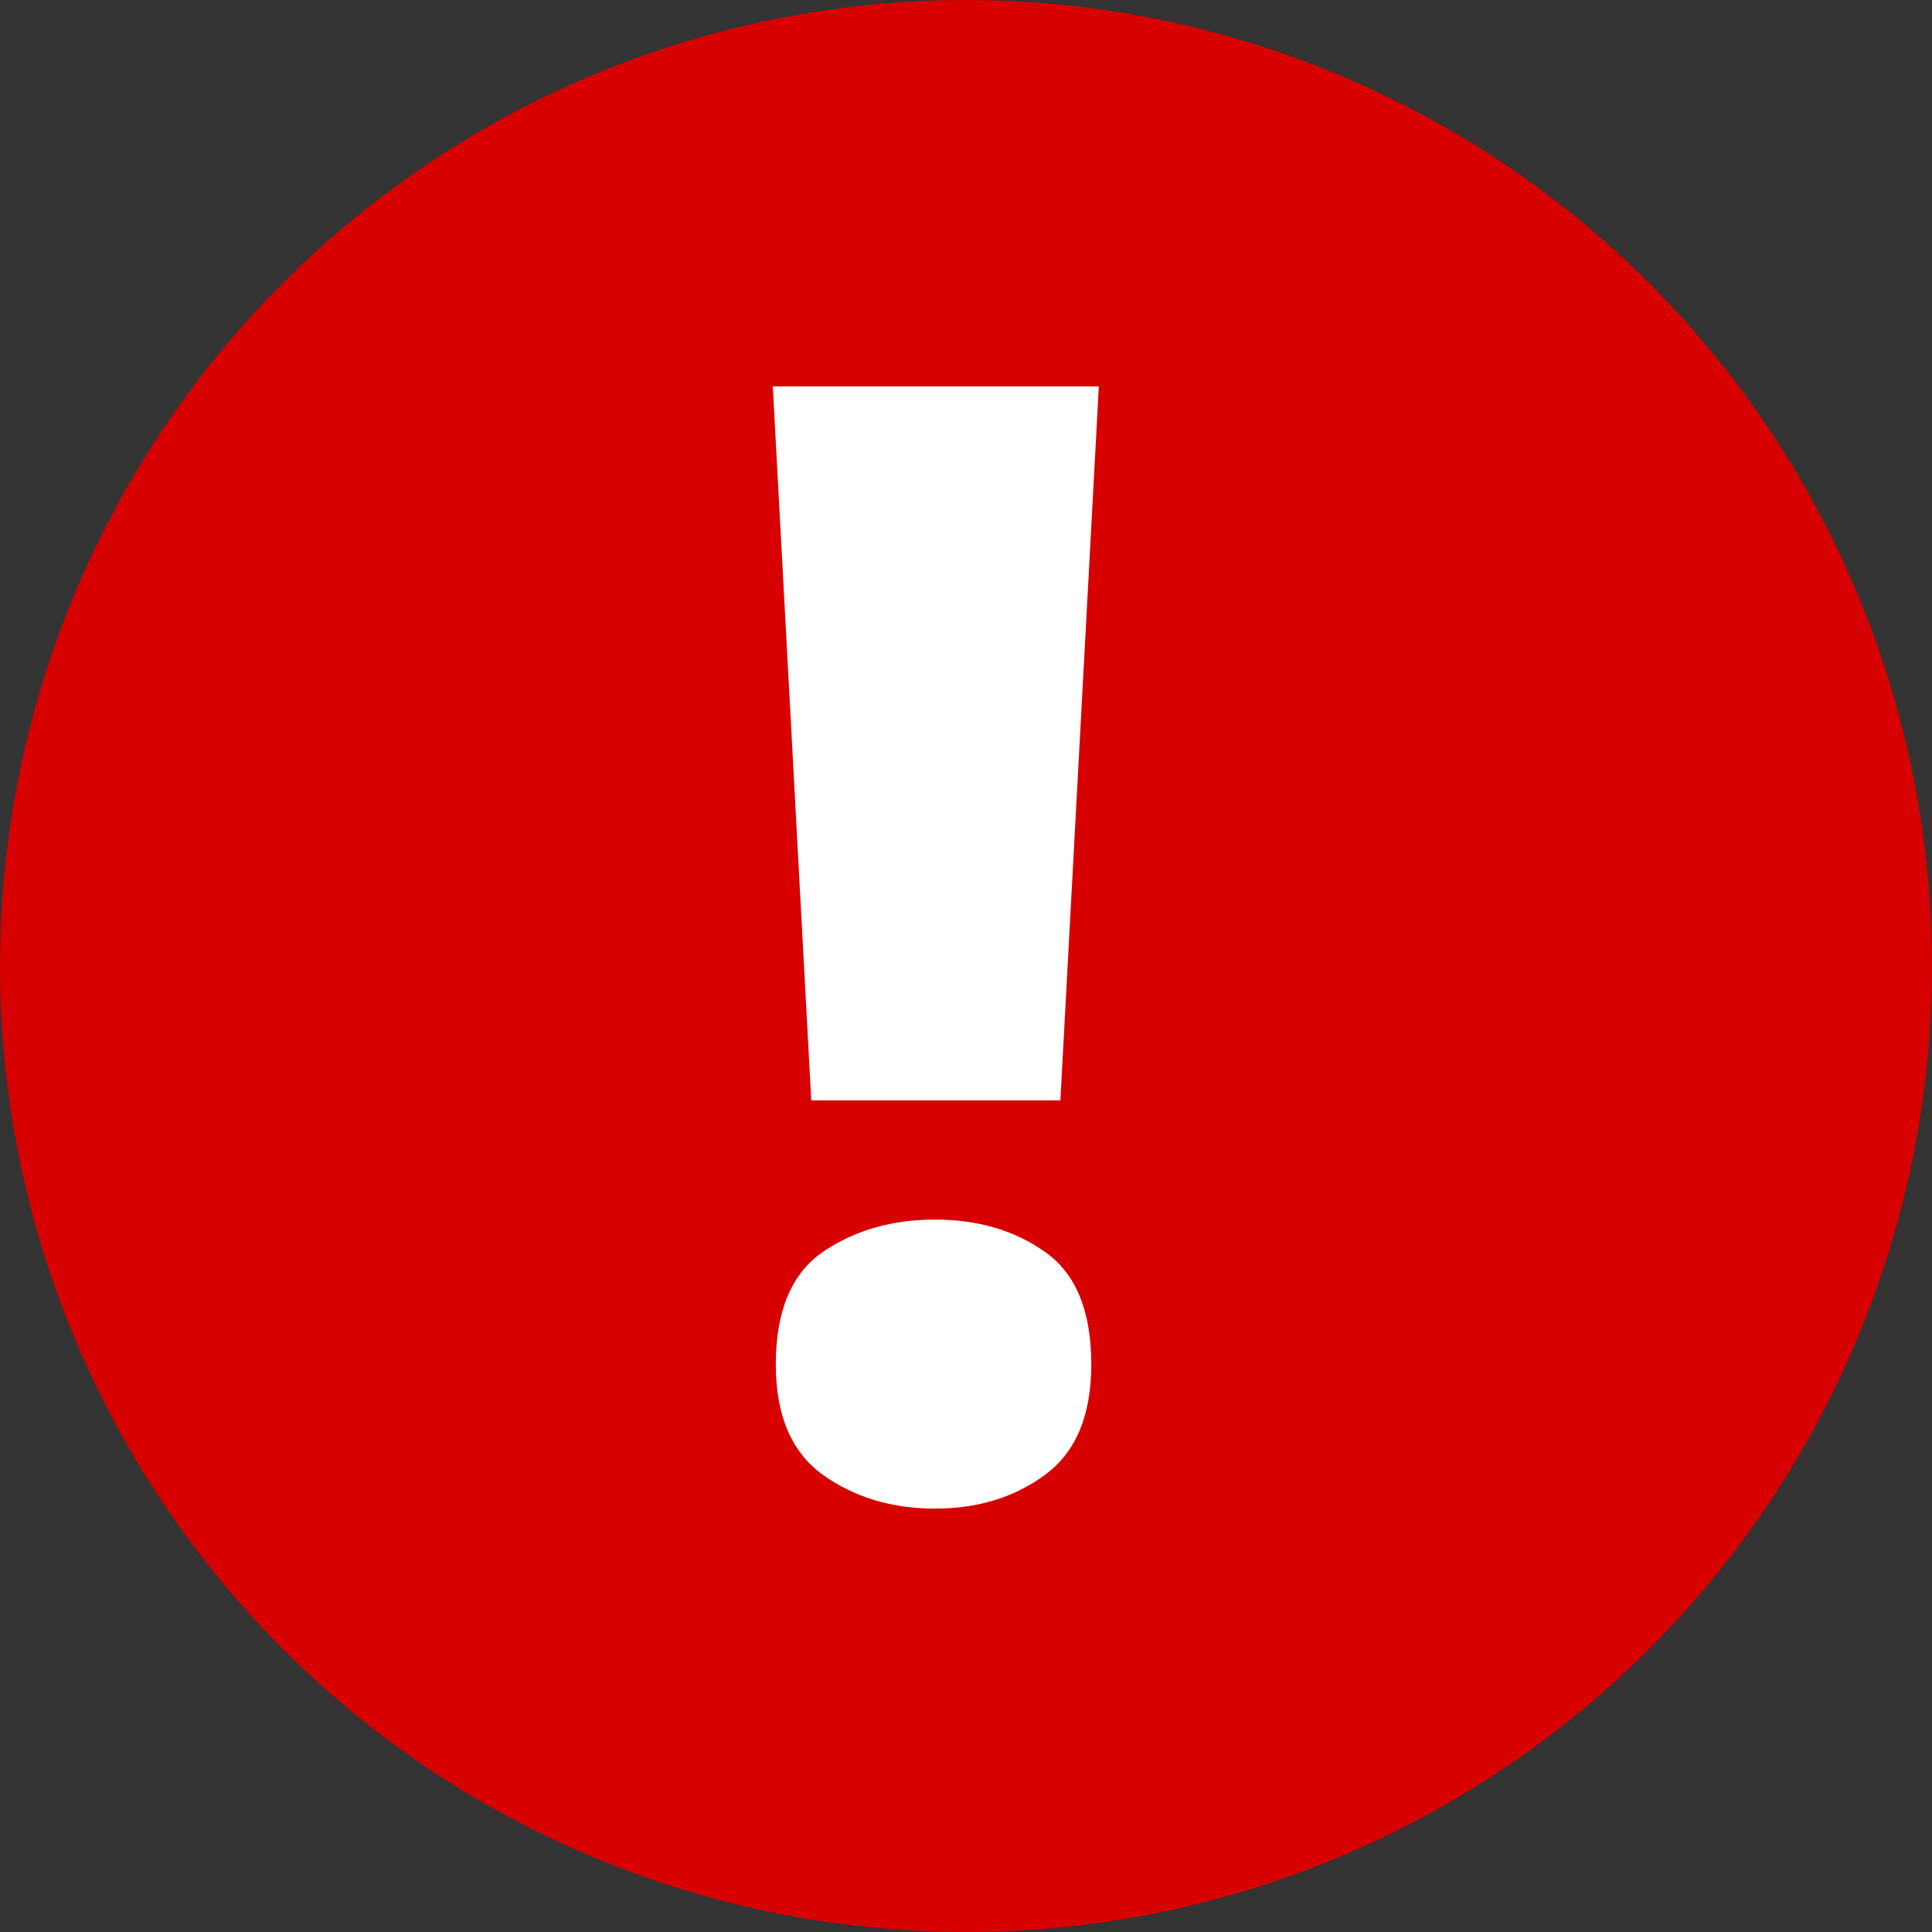 <svg width="20" height="20" viewBox="0 0 20 20" fill="none" xmlns="http://www.w3.org/2000/svg">
<rect x="0" y="0" width="20" height="20" fill="#333333" stroke="none"/>
<circle cx="10" cy="10" r="10" fill="#D70101"/>
<path d="M10.977 11.391H8.398L8 4H11.375L10.977 11.391ZM8.031 14.125C8.031 13.573 8.193 13.185 8.516 12.961C8.844 12.737 9.232 12.625 9.68 12.625C10.122 12.625 10.503 12.737 10.82 12.961C11.138 13.185 11.297 13.573 11.297 14.125C11.297 14.651 11.138 15.031 10.82 15.266C10.503 15.5 10.122 15.617 9.68 15.617C9.232 15.617 8.844 15.5 8.516 15.266C8.193 15.031 8.031 14.651 8.031 14.125Z" fill="white"/>
</svg>
